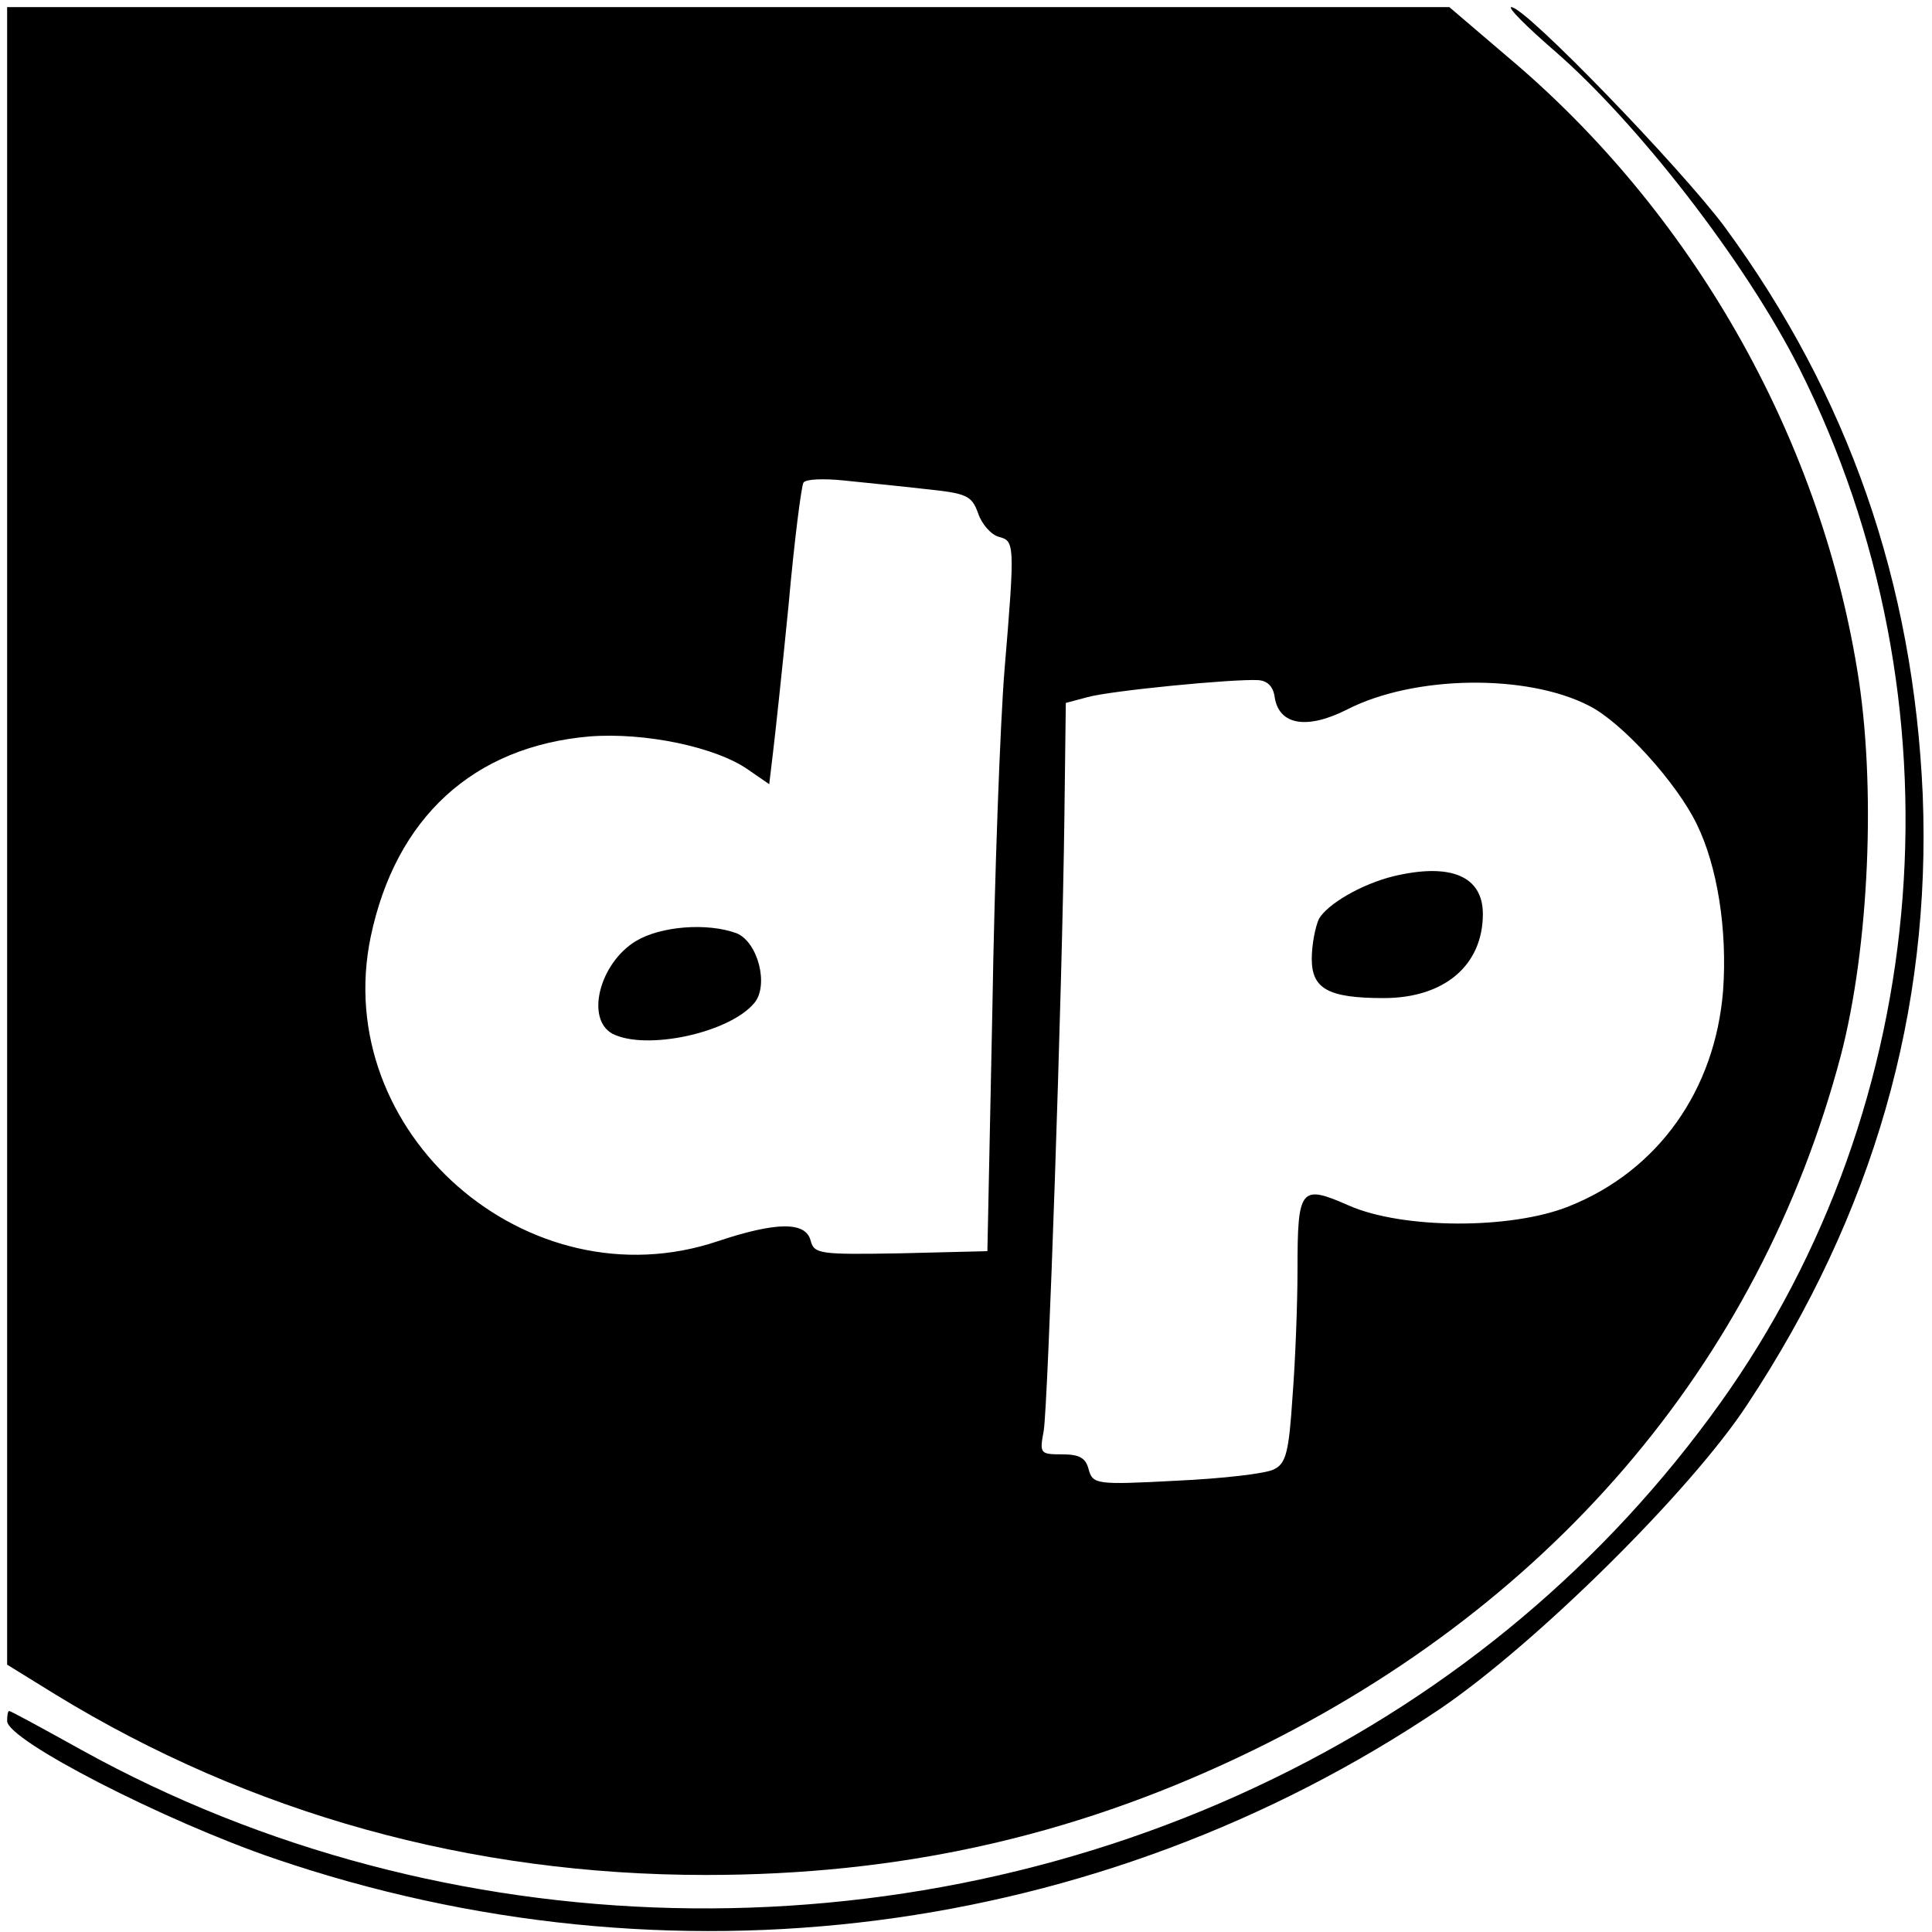 <svg version="1" xmlns="http://www.w3.org/2000/svg" width="361.333" height="361.333" viewBox="0 0 271 271"><path d="M1 117.3v116.2l6.8 4.2C35.1 254.4 66 263 99 263c27 0 51-5.3 74.7-16.5 43.4-20.5 73-55 84.5-98.4 4-15.3 5-38.1 2.3-54.2-5.4-33-23.3-64.3-49-85.9l-8.2-7H1v116.3zm128.8-48.7c5.8.6 6.5.9 7.4 3.4.5 1.5 1.8 3 2.9 3.3 2.2.6 2.3.8.8 18.7-.6 7.4-1.4 28.8-1.7 47.5l-.7 34-12.1.3c-11.5.2-12.2.1-12.7-1.8-.7-2.7-4.9-2.6-13 .1-26.7 9-54.4-15.3-48.7-42.7 3.5-16.7 14.4-26.7 30.7-28.1 7.8-.6 17.8 1.5 22.3 4.7l2.9 2 .5-4.2c.3-2.4 1.3-11.7 2.2-20.8.8-9 1.8-16.8 2.1-17.3.3-.5 2.8-.6 5.7-.3 2.8.3 8 .8 11.4 1.2zm49 29.2c.6 3.9 4.5 4.6 10.2 1.7 9.4-4.8 25.2-5 33.9-.5 4.6 2.3 12.3 10.8 15.1 16.6 2.9 5.9 4.3 14.8 3.7 23.3-1.1 14-9.1 25.3-21.6 30.3-8.2 3.3-23.4 3.2-30.9-.1-6.8-3-7.2-2.5-7.2 9 0 4.7-.3 12.7-.7 17.8-.5 7.7-.9 9.4-2.6 10.2-1.1.6-7.2 1.3-13.7 1.6-11.3.6-11.7.5-12.3-1.6-.4-1.6-1.3-2.1-3.7-2.1-3.1 0-3.2-.1-2.6-3.3.6-3.6 2.6-61.6 2.9-86.1l.2-16 3-.8c3.1-.9 20.5-2.6 24-2.4 1.3.1 2.1.9 2.3 2.4z"/><path d="M89.2 132c-5.1 3.1-7.1 10.9-3.3 13 4.7 2.4 16.4-.1 19.9-4.3 2.1-2.5.5-8.6-2.5-9.8-4.1-1.5-10.6-1-14.1 1.1zM195.5 122.9c-4.5 1.1-9.3 3.9-10.5 6-.5 1.1-1 3.6-1 5.6 0 4.2 2.3 5.5 10.1 5.5 8.5 0 13.9-4.6 13.9-11.8 0-5.3-4.5-7.2-12.5-5.3z"/><path d="M217.9 7c11.8 10.2 27 29.8 34.5 44.7 23.3 46.4 19 103-11.1 145.1-16.1 22.5-37.4 40.4-62.7 52.7-52.5 25.6-116.3 24.1-167.1-4-5.4-3-10-5.5-10.2-5.5-.2 0-.3.6-.3 1.4 0 2.7 22 14 37.5 19.3 55.4 18.9 115.6 11.2 163.5-21 13.4-9.1 35.1-30.5 43.1-42.7 17.7-26.8 25.8-55.2 24.6-85.5-1.3-29.7-10.4-56-27.8-79.7C235.7 23.5 214 1 212 1c-.6 0 2.1 2.7 5.9 6z"/></svg>